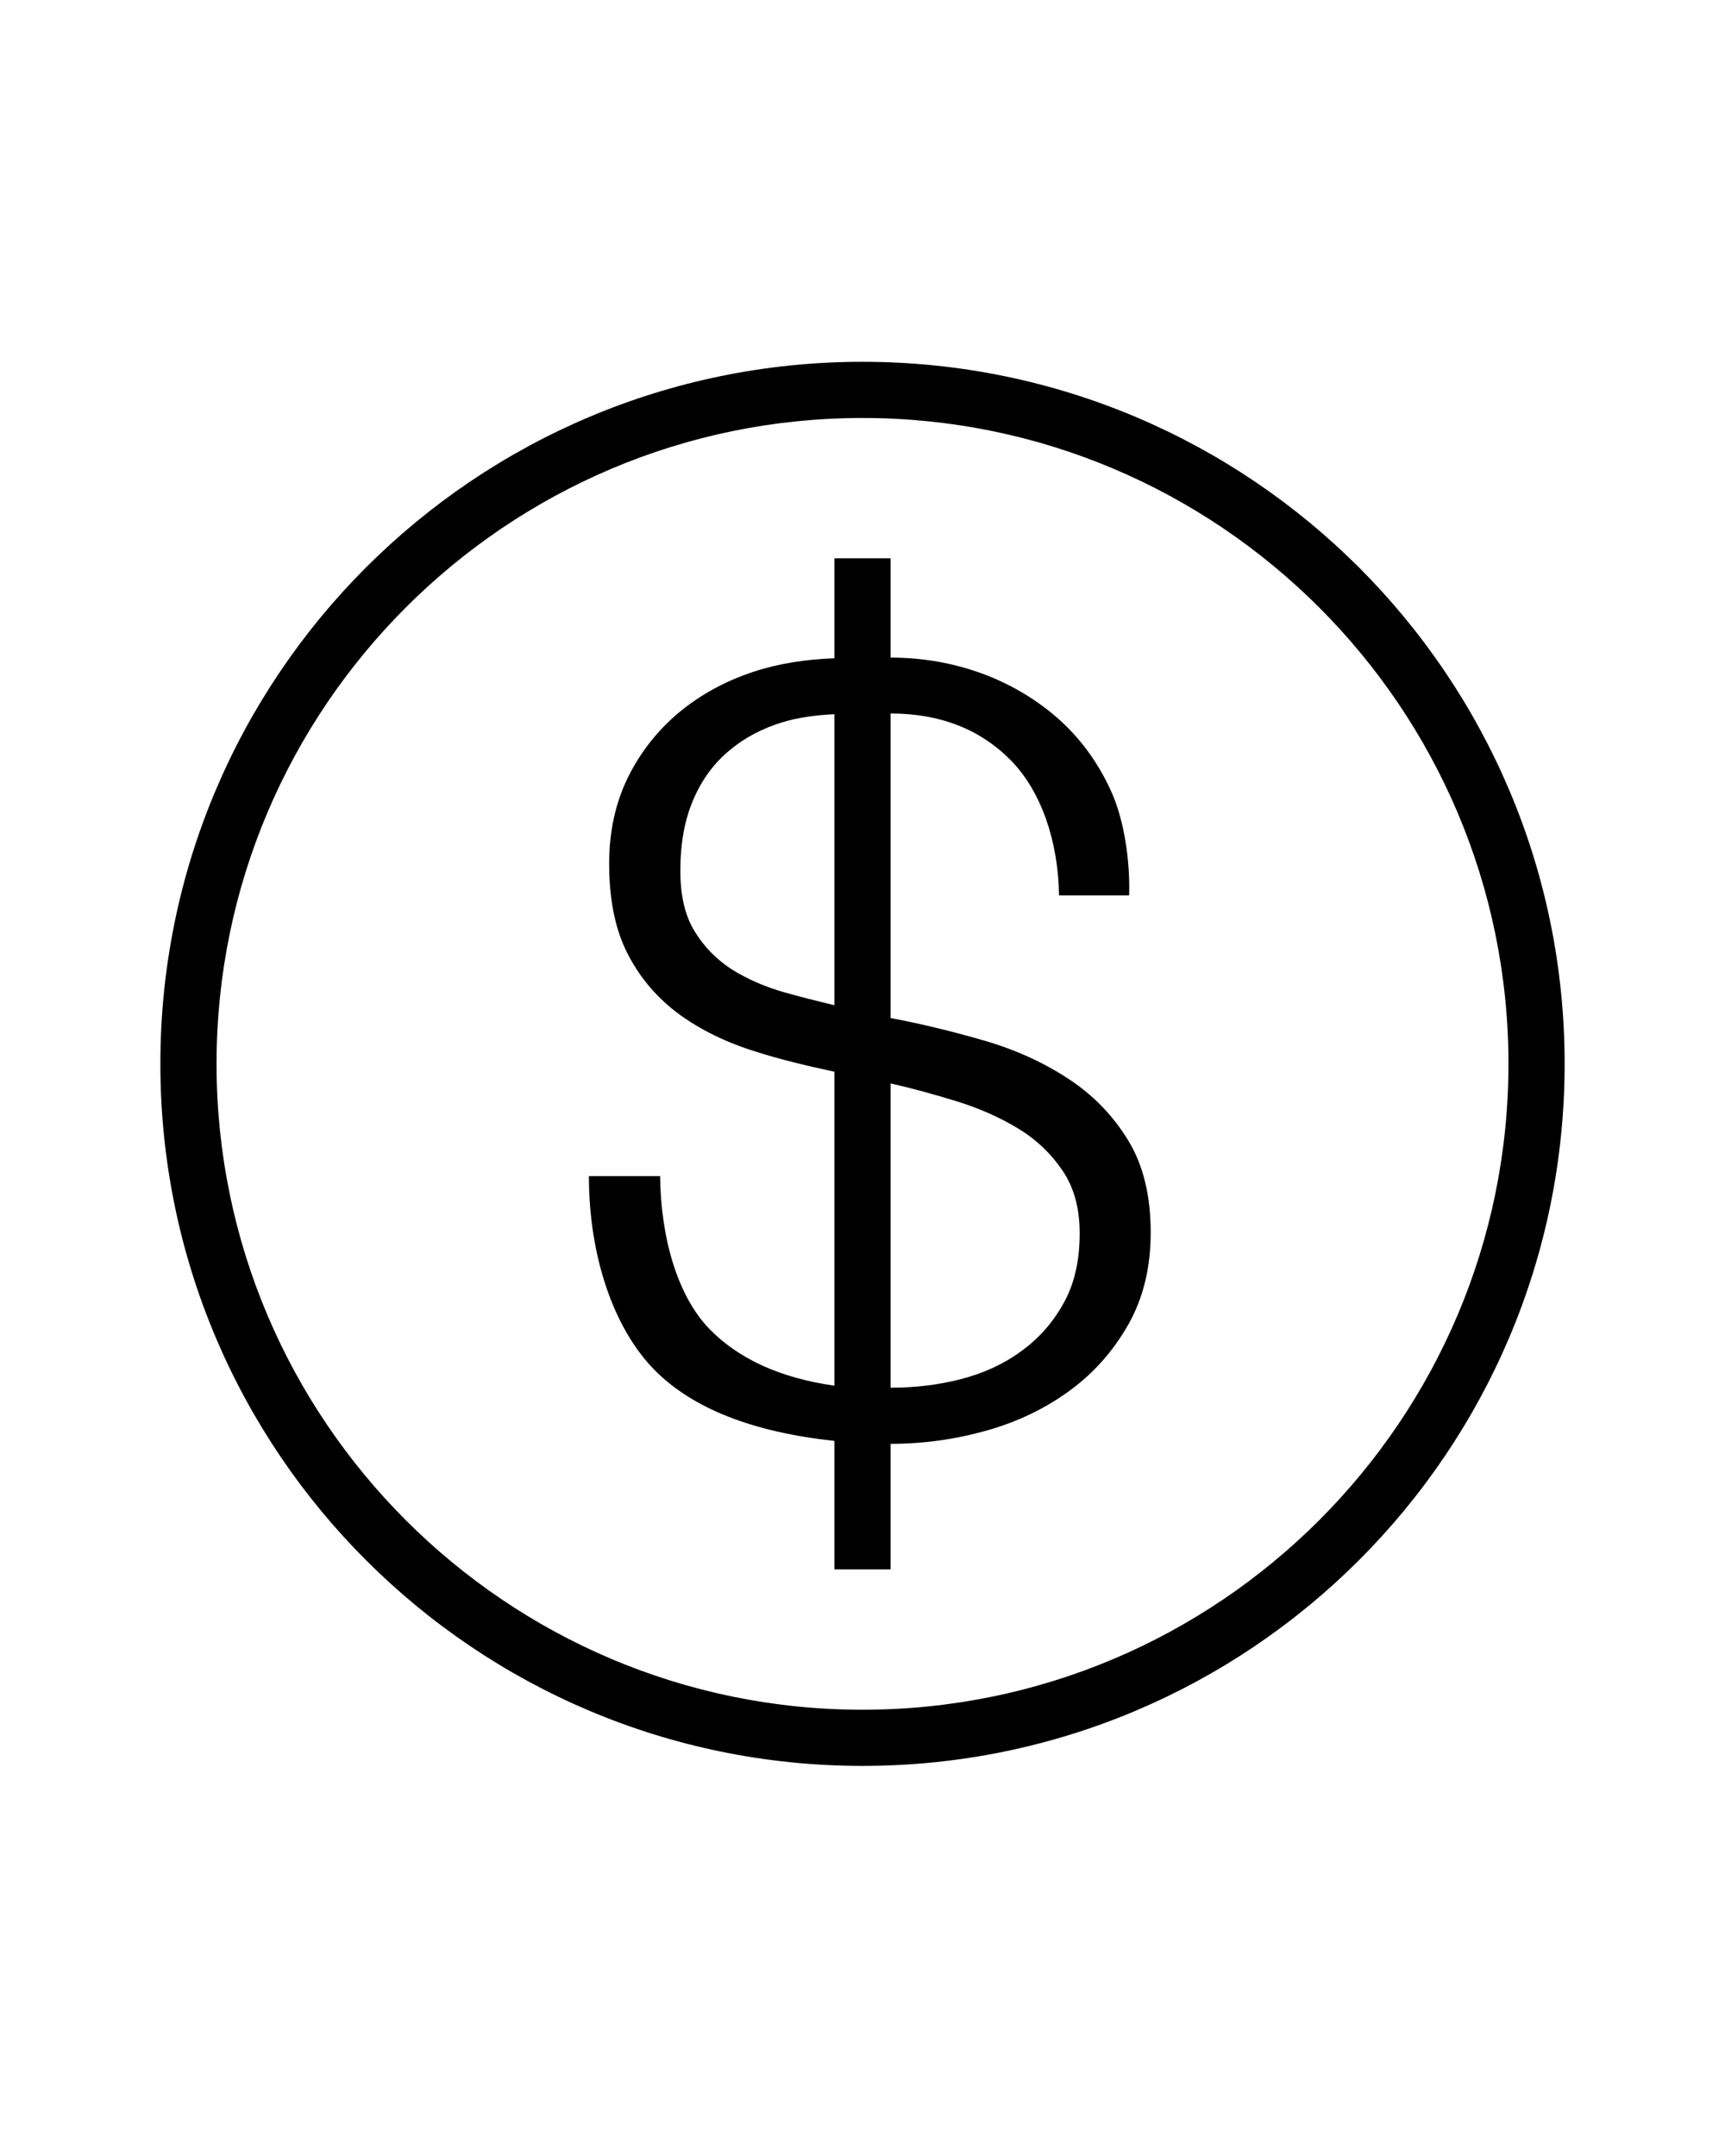 <svg xmlns="http://www.w3.org/2000/svg" xmlns:xlink="http://www.w3.org/1999/xlink" width="40" viewBox="0 0 30 37.5" height="50" preserveAspectRatio="xMidYMid meet"><defs><clipPath id="e71ad82c84"><path d="M 2.789 6.293 L 27.211 6.293 L 27.211 30.715 L 2.789 30.715 Z M 2.789 6.293 " clip-rule="nonzero"></path></clipPath></defs><path fill="#000000" d="M 12.332 23.109 C 11.777 22.531 11.492 21.523 11.48 20.457 L 10.242 20.457 C 10.242 21.852 10.672 23.098 11.371 23.816 C 12.039 24.5 13.094 24.91 14.512 25.062 L 14.512 27.297 L 15.488 27.297 L 15.488 25.113 C 16.062 25.113 16.617 25.035 17.156 24.883 C 17.699 24.73 18.184 24.496 18.609 24.184 C 19.035 23.871 19.371 23.484 19.629 23.027 C 19.887 22.566 20.012 22.035 20.012 21.438 C 20.012 20.797 19.883 20.266 19.621 19.836 C 19.359 19.406 19.016 19.051 18.59 18.77 C 18.164 18.488 17.68 18.266 17.137 18.105 C 16.598 17.949 16.047 17.812 15.488 17.707 L 15.488 12.41 C 16.352 12.41 17.047 12.684 17.582 13.227 C 18.117 13.773 18.406 14.652 18.418 15.574 L 19.637 15.574 C 19.656 14.973 19.551 14.277 19.336 13.789 C 19.117 13.297 18.82 12.879 18.434 12.527 C 18.047 12.18 17.602 11.91 17.09 11.719 C 16.578 11.531 16.047 11.438 15.488 11.438 L 15.488 9.711 L 14.512 9.711 L 14.512 11.449 C 14.012 11.469 13.543 11.539 13.105 11.684 C 12.609 11.848 12.176 12.086 11.801 12.398 C 11.43 12.711 11.133 13.09 10.918 13.527 C 10.703 13.969 10.594 14.465 10.594 15.02 C 10.594 15.668 10.707 16.199 10.93 16.617 C 11.148 17.035 11.449 17.375 11.82 17.648 C 12.195 17.918 12.633 18.133 13.137 18.289 C 13.574 18.43 14.039 18.539 14.512 18.641 L 14.512 24.102 C 13.582 23.969 12.852 23.645 12.332 23.109 Z M 15.488 18.844 C 15.867 18.93 16.246 19.035 16.641 19.156 C 17.031 19.277 17.383 19.434 17.695 19.621 C 18.012 19.812 18.27 20.055 18.473 20.352 C 18.676 20.645 18.777 21.012 18.777 21.453 C 18.777 21.93 18.684 22.34 18.492 22.676 C 18.305 23.012 18.055 23.293 17.746 23.512 C 17.441 23.734 17.09 23.891 16.695 23.992 C 16.309 24.09 15.906 24.137 15.488 24.137 Z M 13.648 17.262 C 13.301 17.164 12.992 17.027 12.723 16.859 C 12.457 16.684 12.242 16.465 12.078 16.195 C 11.914 15.926 11.832 15.578 11.832 15.148 C 11.832 14.668 11.906 14.258 12.059 13.906 C 12.207 13.559 12.418 13.273 12.688 13.051 C 12.953 12.828 13.262 12.668 13.609 12.562 C 13.891 12.477 14.195 12.438 14.512 12.422 L 14.512 17.484 C 14.219 17.414 13.926 17.34 13.648 17.262 Z M 13.648 17.262 " fill-opacity="1" fill-rule="nonzero"></path><g clip-path="url(#e71ad82c84)"><path fill="#000000" d="M 15 30.715 C 21.742 30.715 27.211 25.246 27.211 18.504 C 27.211 11.758 21.742 6.293 15 6.293 C 8.258 6.293 2.789 11.758 2.789 18.504 C 2.789 25.246 8.258 30.715 15 30.715 Z M 15 7.27 C 21.195 7.27 26.234 12.309 26.234 18.504 C 26.234 24.699 21.195 29.738 15 29.738 C 8.805 29.738 3.766 24.699 3.766 18.504 C 3.766 12.309 8.805 7.27 15 7.27 Z M 15 7.27 " fill-opacity="1" fill-rule="nonzero"></path></g></svg>